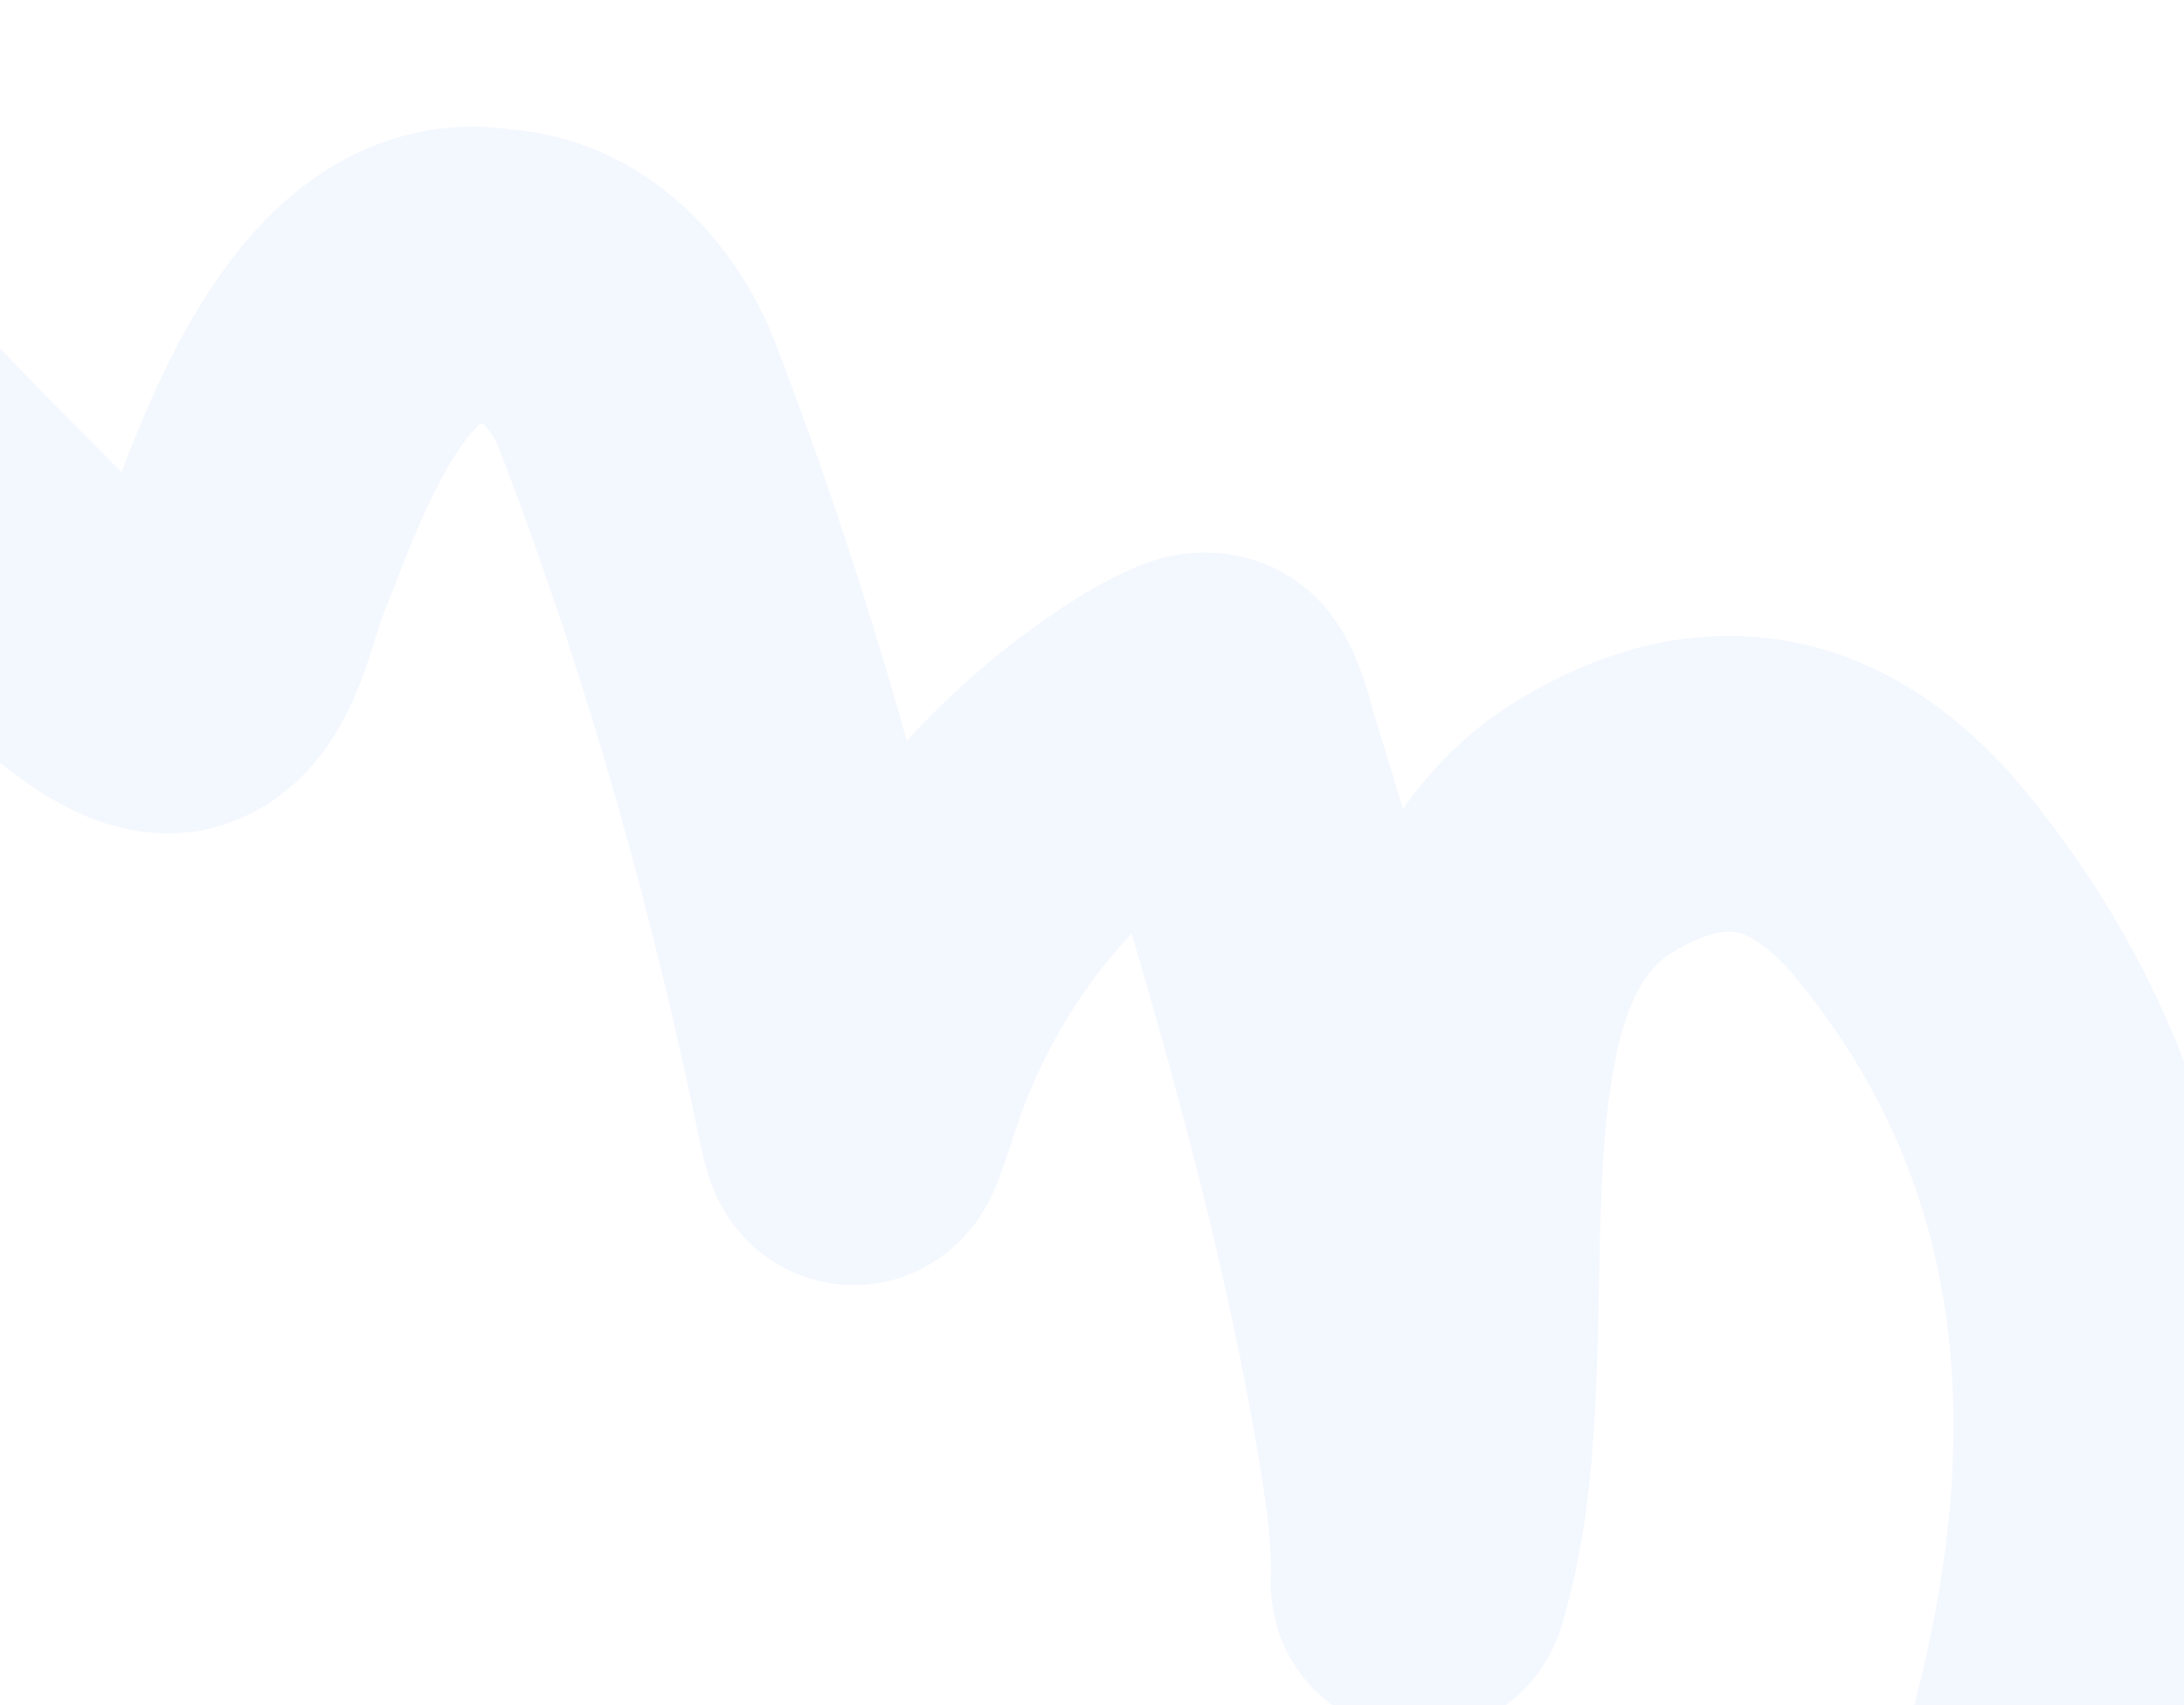 <svg width="1920" height="1499" viewBox="0 0 1920 1499" fill="none" xmlns="http://www.w3.org/2000/svg">
<path opacity="0.05" d="M1531.04 2143.41C1782.66 1724.68 2015.33 1189.2 1681.65 780.044C1579.57 654.87 1476.63 682.063 1404.12 725.458C1218.12 836.781 1308.27 1164.89 1253.3 1374.02C1251.64 1380.32 1247.09 1399.38 1247.32 1392.25C1248.67 1350.51 1242.23 1305.31 1234.67 1260.16C1202.39 1067.17 1145.65 865.833 1083.71 666.23C1081.29 658.436 1074.56 629.216 1066.48 618.75C1062.89 614.093 1055.35 616.149 1054.01 616.576C1041.9 620.415 1020.22 633.252 1012.17 638.452C910.119 704.373 831.098 797.528 782.794 915.696C773.509 938.409 766.547 962.74 758.185 986.109C752.113 1003.08 748.81 1008.04 743.069 980.034C700.938 774.473 641.368 558.714 559.589 346.465C557.551 341.175 522.776 248.155 434.976 243.125C306.686 219.645 241.936 430.863 216.494 491.226C202.856 523.584 193.059 591.165 155.501 601.728C111.806 614.016 24.201 515.83 -8.659 483.244C-123.117 369.736 -229.675 249.15 -338.558 130.352" stroke="#0F5CE4" stroke-width="260" stroke-linecap="round"/>
</svg>
